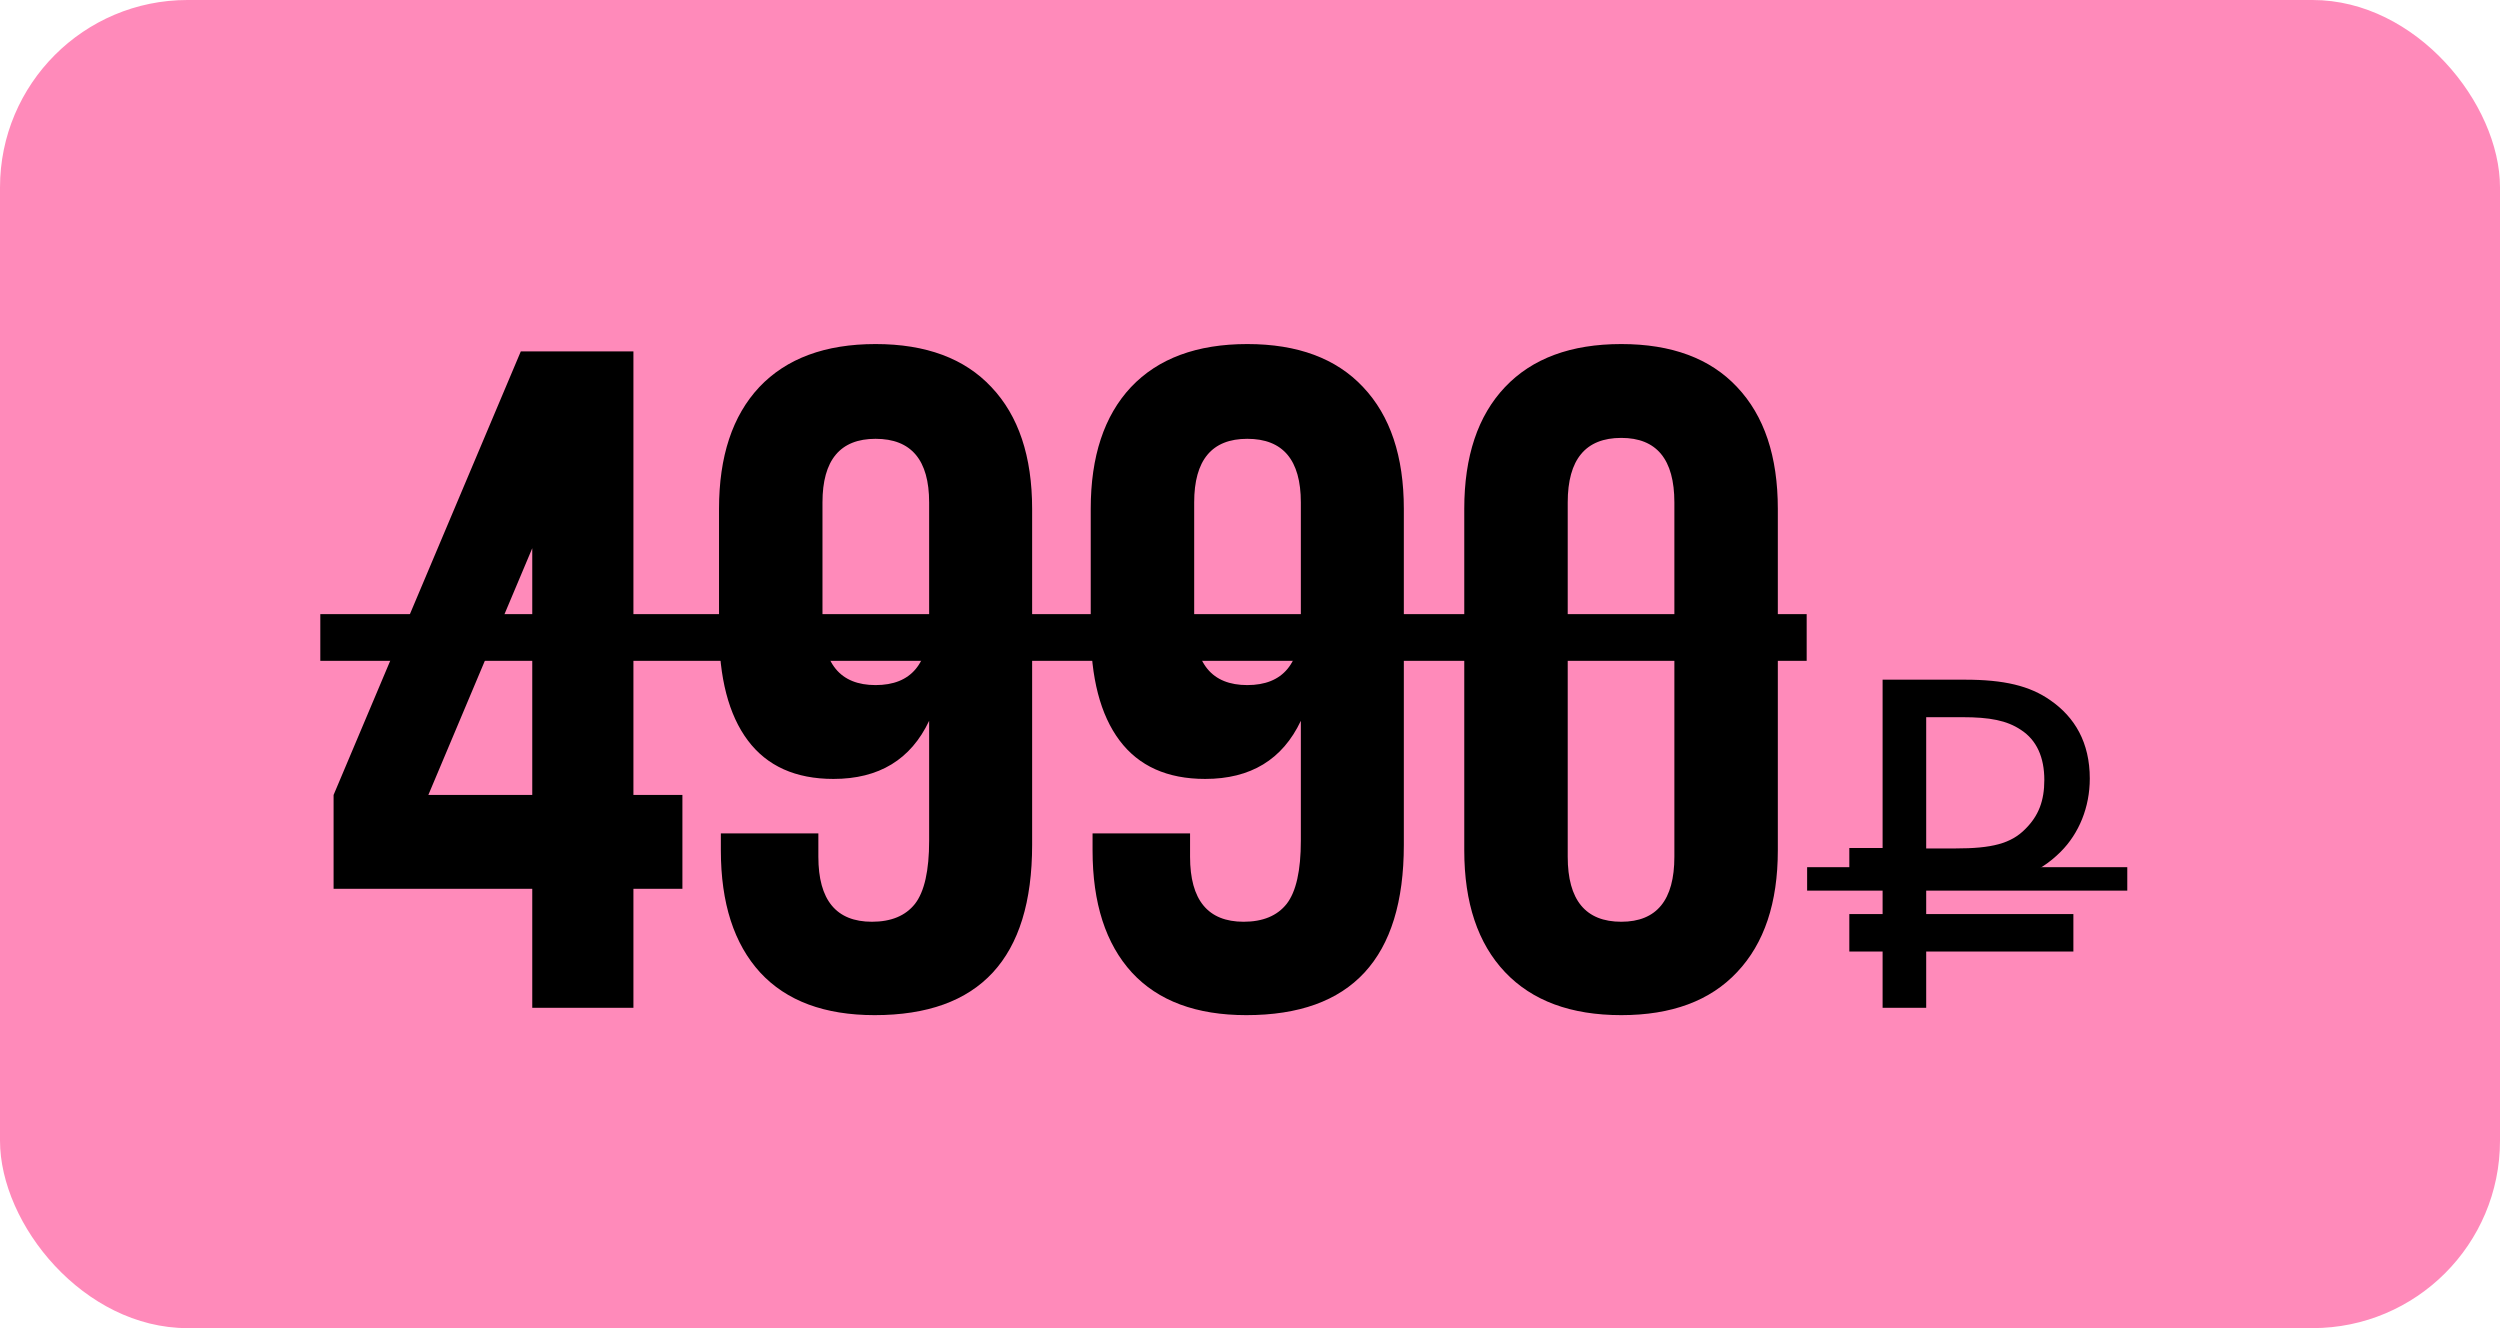 <?xml version="1.0" encoding="UTF-8"?> <svg xmlns="http://www.w3.org/2000/svg" width="320" height="170" viewBox="0 0 320 170" fill="none"> <rect width="320" height="170" rx="24" fill="#FF8ABA"></rect> <path d="M42.699 113.766V101.754L66.664 44.977H81.078V101.754H87.348V113.766H81.078V129H68.129V113.766H42.699ZM54.828 101.754H68.129V70.172L54.828 101.754ZM92.035 80.543V65.133C92.035 58.414 93.754 53.219 97.191 49.547C100.668 45.875 105.629 44.039 112.074 44.039C118.52 44.039 123.461 45.875 126.898 49.547C130.375 53.219 132.113 58.414 132.113 65.133V108.141C132.113 122.672 125.395 129.938 111.957 129.938C105.551 129.938 100.668 128.121 97.309 124.488C93.949 120.816 92.269 115.602 92.269 108.844V106.676H104.75V109.664C104.75 115.211 107.035 117.984 111.605 117.984C114.066 117.984 115.902 117.223 117.113 115.699C118.324 114.137 118.93 111.441 118.93 107.613V92.262C116.586 97.223 112.504 99.703 106.684 99.703C101.84 99.703 98.188 98.062 95.727 94.781C93.266 91.5 92.035 86.754 92.035 80.543ZM105.277 79.43C105.277 84.938 107.543 87.691 112.074 87.691C116.645 87.691 118.93 84.938 118.93 79.43V64.312C118.93 58.883 116.645 56.168 112.074 56.168C107.543 56.168 105.277 58.883 105.277 64.312V79.43ZM139.613 80.543V65.133C139.613 58.414 141.332 53.219 144.77 49.547C148.246 45.875 153.207 44.039 159.652 44.039C166.098 44.039 171.039 45.875 174.477 49.547C177.953 53.219 179.691 58.414 179.691 65.133V108.141C179.691 122.672 172.973 129.938 159.535 129.938C153.129 129.938 148.246 128.121 144.887 124.488C141.527 120.816 139.848 115.602 139.848 108.844V106.676H152.328V109.664C152.328 115.211 154.613 117.984 159.184 117.984C161.645 117.984 163.48 117.223 164.691 115.699C165.902 114.137 166.508 111.441 166.508 107.613V92.262C164.164 97.223 160.082 99.703 154.262 99.703C149.418 99.703 145.766 98.062 143.305 94.781C140.844 91.5 139.613 86.754 139.613 80.543ZM152.855 79.43C152.855 84.938 155.121 87.691 159.652 87.691C164.223 87.691 166.508 84.938 166.508 79.43V64.312C166.508 58.883 164.223 56.168 159.652 56.168C155.121 56.168 152.855 58.883 152.855 64.312V79.43ZM187.426 108.844V65.133C187.426 58.414 189.164 53.219 192.641 49.547C196.117 45.875 201.078 44.039 207.523 44.039C213.969 44.039 218.91 45.875 222.348 49.547C225.824 53.219 227.562 58.414 227.562 65.133V108.844C227.562 115.562 225.824 120.758 222.348 124.43C218.91 128.102 213.969 129.938 207.523 129.938C201.078 129.938 196.117 128.102 192.641 124.43C189.164 120.758 187.426 115.562 187.426 108.844ZM200.668 109.664C200.668 115.211 202.953 117.984 207.523 117.984C212.055 117.984 214.32 115.211 214.32 109.664V64.312C214.32 58.805 212.055 56.051 207.523 56.051C202.953 56.051 200.668 58.805 200.668 64.312V109.664ZM236.713 113.34V108.54H240.973V87H251.533C256.513 87 259.813 87.78 262.453 89.64C265.573 91.8 267.493 95.04 267.493 99.66C267.493 103.32 266.113 106.68 263.773 109.02C260.893 111.9 257.293 113.34 251.293 113.34H246.553V117H265.393V121.8H246.553V129H240.973V121.8H236.713V117H240.973V113.34H236.713ZM261.673 99.84C261.673 96.96 260.713 94.74 258.673 93.42C256.873 92.22 254.713 91.8 251.173 91.8H246.553V108.6H250.333C254.893 108.6 257.413 108 259.273 106.08C260.953 104.4 261.673 102.48 261.673 99.84Z" fill="black"></path> <path d="M41 78.609H231.254V84.586H41V78.609Z" fill="black"></path> <path d="M231.312 111H272.292V114H231.312V111Z" fill="black"></path> </svg> 